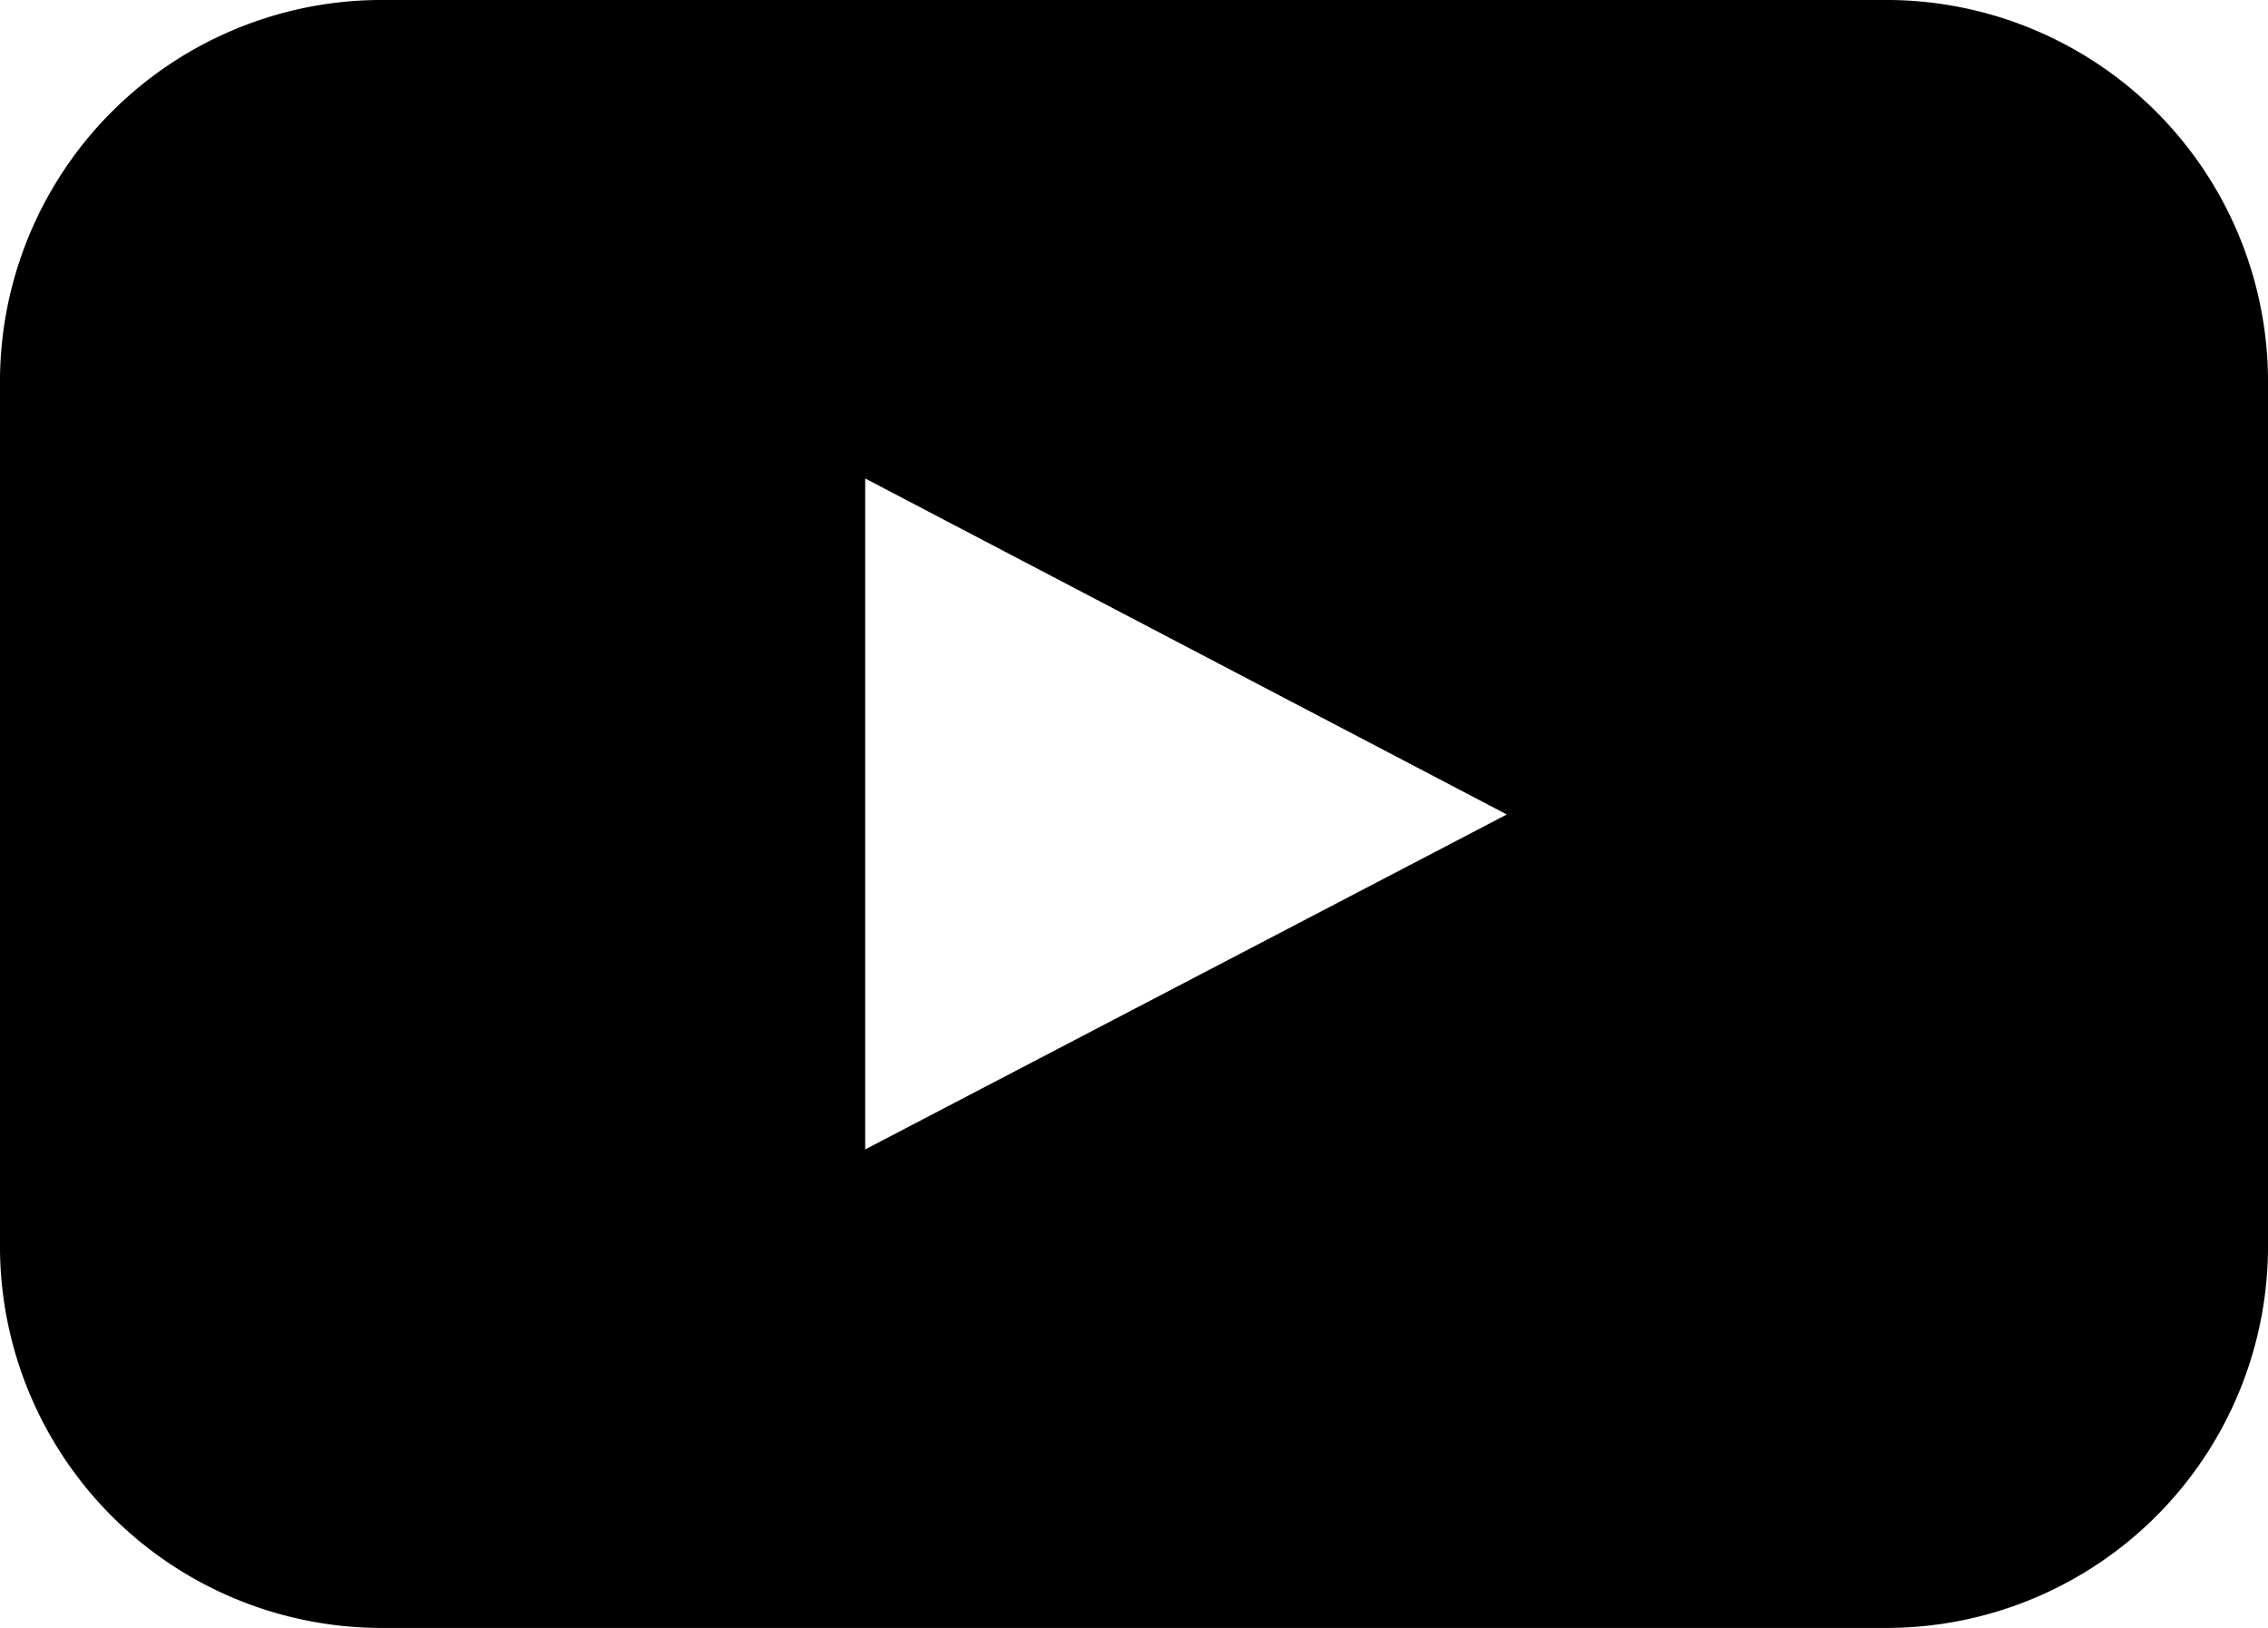 <svg xmlns="http://www.w3.org/2000/svg" viewBox="0 0 21.81 15.65"><g data-name="Layer 2"><path d="M18.18 0H3.63A3.67 3.67 0 0 0 0 3.71v8.23a3.67 3.67 0 0 0 3.63 3.71h14.55a3.67 3.67 0 0 0 3.63-3.71V3.71A3.67 3.67 0 0 0 18.18 0M8.32 11.05V4.6l6.17 3.23Z" data-name="Layer 1"/></g></svg>